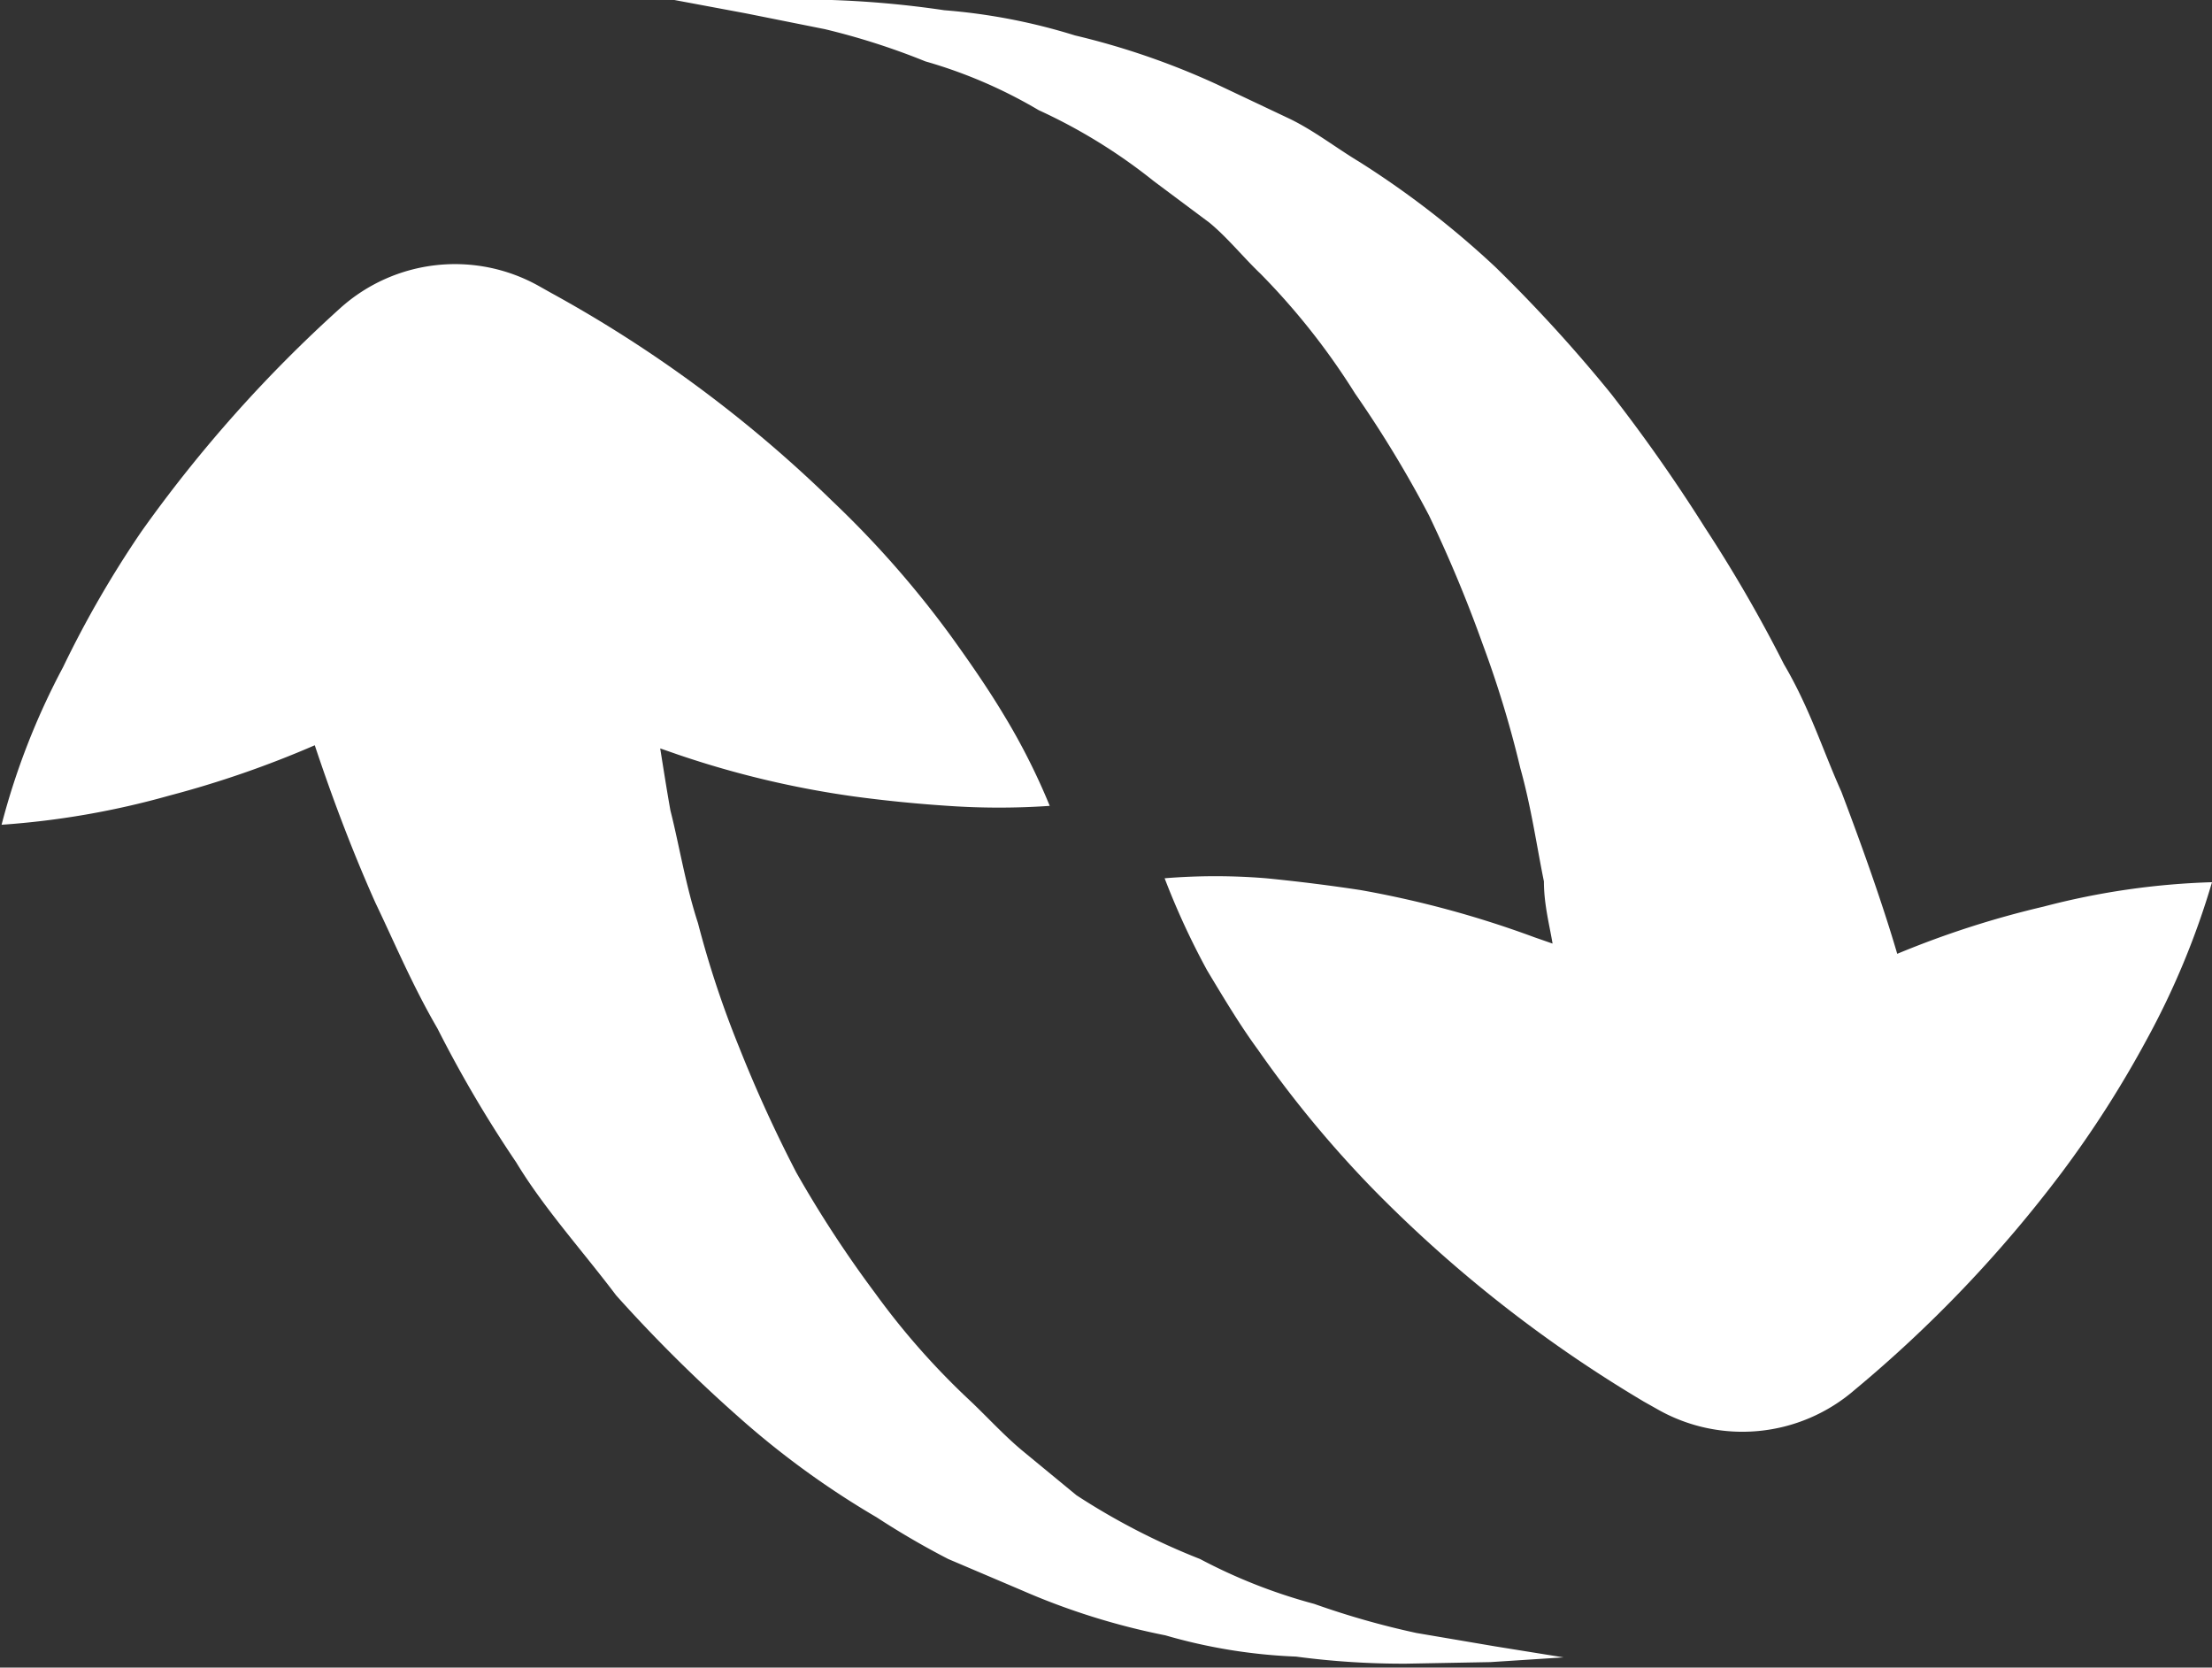  <svg xmlns="http://www.w3.org/2000/svg" viewBox="0 0 28.11 21.19" style="max-height: 100%; max-width: 100%; fill: rgb(255, 255, 255);"><rect x="0" y="0" width="28.11" height="21.19" fill="#333333" stroke="none"/> <defs></defs> 
 <title>Transferencia</title> 
 <g id="Capa_2" data-name="Capa 2"> <g id="Capa_1-2" data-name="Capa 1"> <path class="cls-1" d="M18.94,21.12l.93-.06L19,20.92l-1-.17a10.52,10.52,0,0,1-1.3-.37,6.91,6.91,0,0,1-1.45-.57A8.68,8.68,0,0,1,13.68,19L13,18.44c-.23-.19-.44-.42-.66-.63a9.48,9.48,0,0,1-1.22-1.38,14.66,14.66,0,0,1-1-1.53,17.32,17.32,0,0,1-.73-1.6,12.54,12.54,0,0,1-.52-1.57c-.16-.49-.24-1-.35-1.43-.05-.28-.09-.54-.13-.79l.23.08a12.1,12.1,0,0,0,2.23.53q.59.08,1.2.12a9.4,9.4,0,0,0,1.29,0,8.23,8.23,0,0,0-.58-1.15c-.21-.35-.44-.68-.67-1a12.64,12.64,0,0,0-1.51-1.72A16.45,16.45,0,0,0,7,3.72l-.16-.09a2.18,2.18,0,0,0-2.51.28A17.34,17.34,0,0,0,1.8,6.75a13.34,13.34,0,0,0-1,1.73,9.13,9.13,0,0,0-.78,2,10.5,10.5,0,0,0,2.13-.37A12.89,12.89,0,0,0,4,9.47c.19.57.44,1.26.77,2,.24.5.47,1.05.79,1.6a15.59,15.59,0,0,0,1,1.7c.35.58.84,1.12,1.27,1.69A18.89,18.89,0,0,0,9.38,18a11,11,0,0,0,1.76,1.28,10.28,10.28,0,0,0,.91.53l.94.4a8.86,8.86,0,0,0,1.82.57,6.91,6.91,0,0,0,1.66.27,10.32,10.32,0,0,0,1.4.09Z"></path> 
 <path class="cls-1" d="M23.57,17.66A16.43,16.43,0,0,0,26.2,14.9a13.56,13.56,0,0,0,1.08-1.69,10.09,10.09,0,0,0,.83-2,9.51,9.51,0,0,0-2.14.31,11.9,11.9,0,0,0-1.86.6c-.17-.58-.41-1.27-.71-2.06C23.17,9.55,23,9,22.67,8.44a18,18,0,0,0-1-1.73A21,21,0,0,0,20.47,5,18.83,18.83,0,0,0,19,3.39a11.62,11.62,0,0,0-1.72-1.33c-.3-.18-.58-.4-.89-.55l-.93-.44a9.62,9.62,0,0,0-1.8-.62A7.57,7.57,0,0,0,12,.13,12.63,12.63,0,0,0,10.57,0L9.49,0l-.92,0,.91.17,1,.2a8.93,8.93,0,0,1,1.28.41,6.14,6.14,0,0,1,1.44.62,7,7,0,0,1,1.46.9l.71.53c.23.19.43.44.65.65A8.85,8.85,0,0,1,17.22,5a14.54,14.54,0,0,1,.94,1.55,17.12,17.12,0,0,1,.68,1.63,13.41,13.41,0,0,1,.48,1.58c.14.5.21,1,.3,1.44,0,.29.07.55.11.79l-.23-.08a12.8,12.8,0,0,0-2.21-.6q-.59-.09-1.2-.15a7.9,7.9,0,0,0-1.29,0,9.67,9.67,0,0,0,.54,1.17c.21.35.42.7.64,1a14.17,14.17,0,0,0,1.46,1.77,16.89,16.89,0,0,0,3.45,2.71l.16.09A2.18,2.18,0,0,0,23.57,17.66Z"></path> 
</g> 
</g> 
</svg> 
